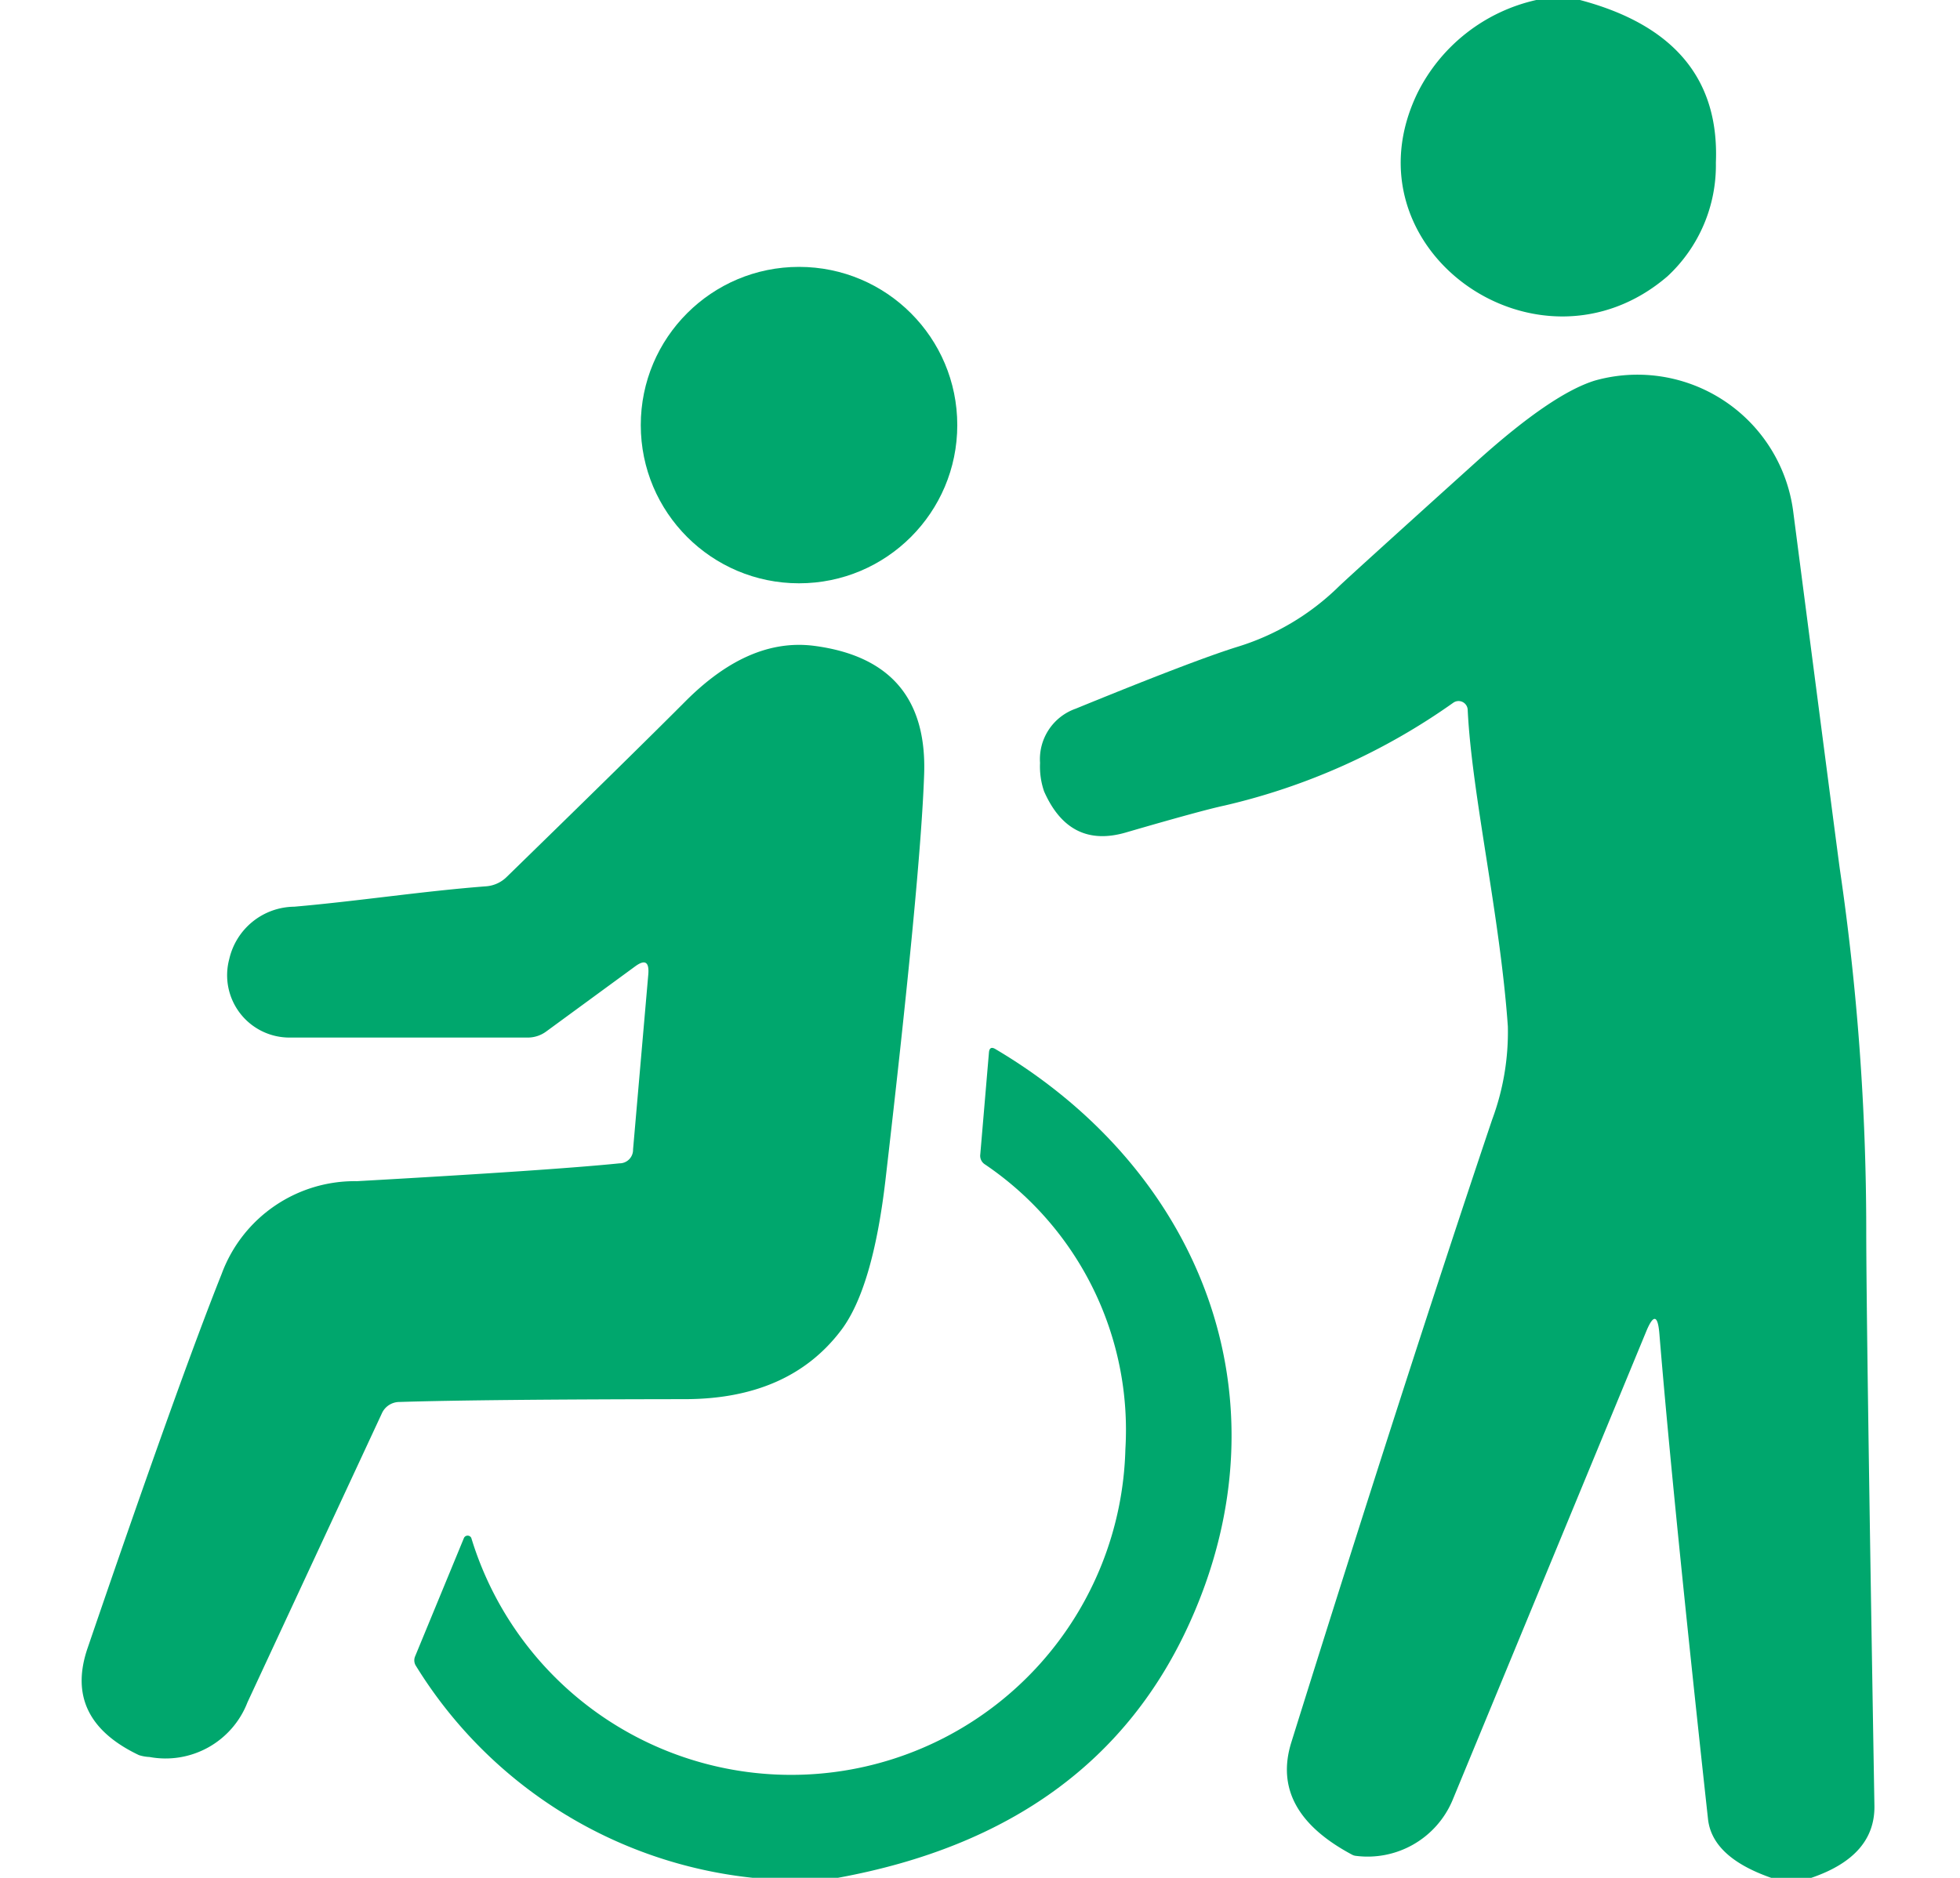 <svg xmlns="http://www.w3.org/2000/svg" xmlns:xlink="http://www.w3.org/1999/xlink" width="96" height="92" viewBox="0 0 96 92">
  <defs>
    <clipPath id="clip-path">
      <rect id="長方形_8036" data-name="長方形 8036" width="96" height="92" transform="translate(2663 -13734)" fill="#fff" stroke="#707070" stroke-width="1"/>
    </clipPath>
  </defs>
  <g id="マスクグループ_10" data-name="マスクグループ 10" transform="translate(-2663 13734)" clip-path="url(#clip-path)">
    <g id="介護のピクトグラム" transform="translate(2665.183 -13734)">
      <path id="パス_107479" data-name="パス 107479" d="M66.775,0q6.911,1.829,6.658,7.969a7.417,7.417,0,0,1-2.369,5.566c-6.337,5.451-15.962-1.357-12.236-9A8.6,8.6,0,0,1,64.636,0Z" transform="translate(8.427)" fill="#00a76d"/>
      <circle id="楕円形_96" data-name="楕円形 96" cx="7.751" cy="7.751" r="7.751" transform="translate(29.202 13.075)" fill="#00a76d"/>
      <path id="パス_107480" data-name="パス 107480" d="M80.406,89.61H78.451q-2.9-1.012-3.1-2.887-1.725-15.778-2.38-23.759-.115-1.426-.656-.1L62.834,85.815a4.51,4.51,0,0,1-4.749,2.714.485.485,0,0,1-.15-.046q-4.048-2.15-2.99-5.52,5.623-17.986,9.833-30.5a12.3,12.3,0,0,0,.77-4.566c-.38-5.416-1.771-11.4-1.967-15.514a.448.448,0,0,0-.69-.356,31.739,31.739,0,0,1-11.224,5.049q-1.127.241-4.842,1.323-2.748.793-3.99-2.013a3.736,3.736,0,0,1-.2-1.4,2.621,2.621,0,0,1,1.748-2.657q5.761-2.357,7.9-3.024a12.186,12.186,0,0,0,4.968-2.944q.483-.471,6.819-6.187,3.645-3.277,5.75-3.922a7.693,7.693,0,0,1,9.706,6.428q2.231,17.181,2.288,17.549a122.13,122.13,0,0,1,1.288,17.583q0,4.635.4,28.256Q83.546,88.54,80.406,89.61Z" transform="translate(6.123 2.39)" fill="#00a76d"/>
      <path id="パス_107481" data-name="パス 107481" d="M28.926,43.224l-4.37,3.2a1.525,1.525,0,0,1-.909.287H12a3.053,3.053,0,0,1-2.955-3.841A3.3,3.3,0,0,1,12.228,40.3c3.162-.276,6.267-.759,9.407-1a1.6,1.6,0,0,0,.989-.448q6.348-6.187,8.809-8.659c1.633-1.621,3.749-3.013,6.3-2.668q5.554.747,5.347,6.313-.173,5.026-1.9,19.907-.621,5.255-2.162,7.3-2.553,3.381-7.67,3.381-10.005.012-13.961.138a.945.945,0,0,0-.874.575L9.939,79.277a4.3,4.3,0,0,1-4.8,2.68,1.977,1.977,0,0,1-.517-.092Q.912,80.1,2.108,76.62,6.581,63.533,8.674,58.289A6.946,6.946,0,0,1,15.3,53.747q9.6-.541,12.857-.874a.663.663,0,0,0,.667-.679l.748-8.6Q29.639,42.7,28.926,43.224Z" transform="translate(0 4.121)" fill="#00a76d"/>
      <path id="パス_107482" data-name="パス 107482" d="M36.737,85.3H32.551A22.085,22.085,0,0,1,16.072,74.93a.5.5,0,0,1-.046-.483l2.392-5.8a.2.2,0,0,1,.357,0A16.376,16.376,0,0,0,50.813,64.3a15.7,15.7,0,0,0-6.877-13.949.5.5,0,0,1-.23-.494l.425-5q.034-.322.31-.161C54.528,50.666,58.9,61.8,54,72.722Q49.41,82.98,36.737,85.3Z" transform="translate(2.125 6.696)" fill="#00a76d"/>
    </g>
  </g>
</svg>
